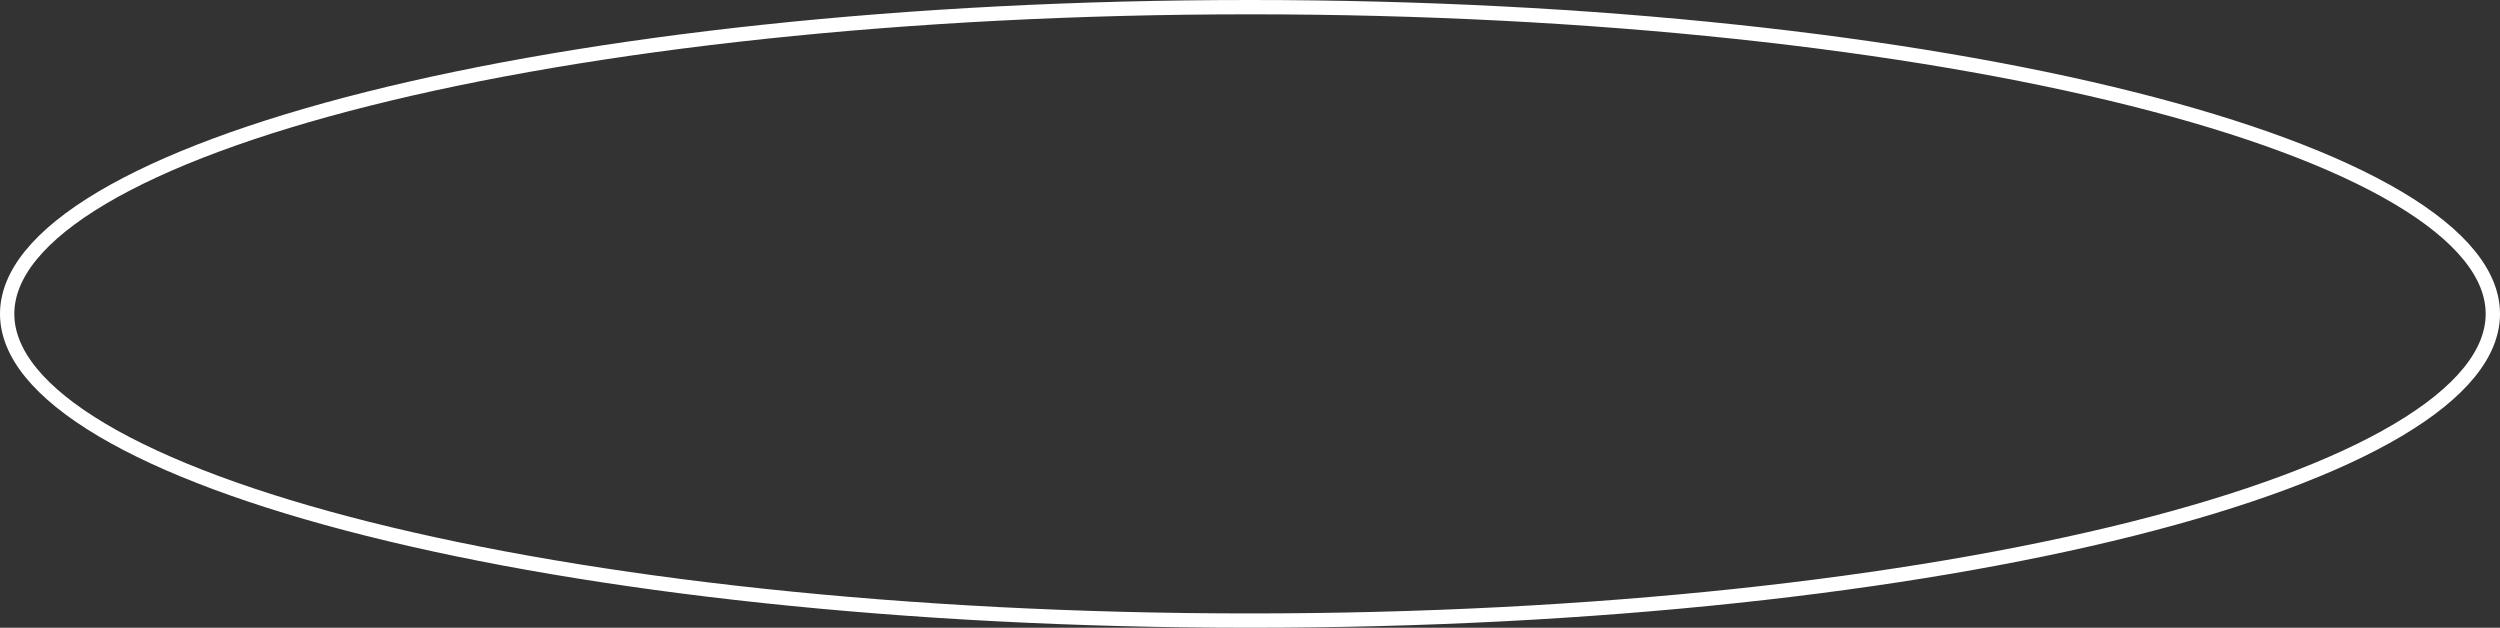 <?xml version="1.0" encoding="UTF-8"?> <svg xmlns="http://www.w3.org/2000/svg" width="227" height="57" viewBox="0 0 227 57" fill="none"><rect x="0" y="0" width="227" height="57" fill="#333333" stroke="none"/> <path d="M226.35 28.5C226.35 32.065 223.458 35.645 217.749 39.035C212.083 42.398 203.84 45.45 193.598 48.022C173.124 53.163 144.805 56.35 113.5 56.35C82.195 56.35 53.876 53.163 33.402 48.022C23.16 45.45 14.917 42.398 9.251 39.035C3.542 35.645 0.65 32.065 0.65 28.5C0.65 24.935 3.542 21.355 9.251 17.965C14.917 14.602 23.16 11.55 33.402 8.978C53.876 3.837 82.195 0.65 113.5 0.65C144.805 0.65 173.124 3.837 193.598 8.978C203.84 11.55 212.083 14.602 217.749 17.965C223.458 21.355 226.35 24.935 226.35 28.5Z" stroke="white" stroke-width="1.3"></path> </svg> 
